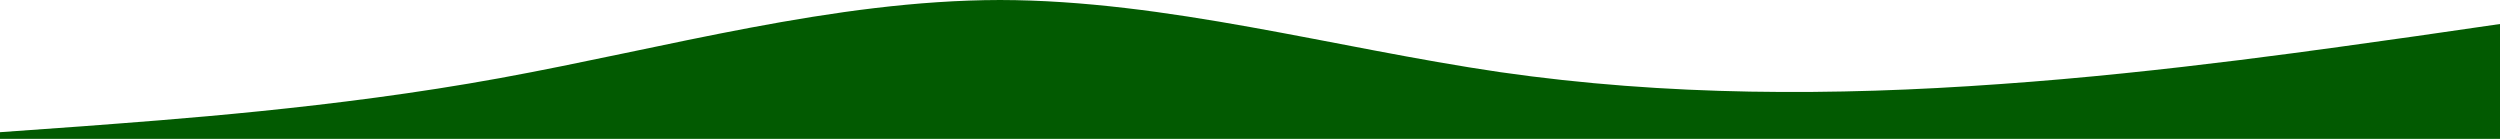 <?xml version="1.0" encoding="UTF-8" standalone="no"?>
<svg
   viewBox="0 0 1440 80"
   version="1.1"
   id="svg1"
   width="1440"
   height="80"
   xmlns="http://www.w3.org/2000/svg"
   xmlns:svg="http://www.w3.org/2000/svg">
  <defs
     id="defs1" />
  <path
     fill="#025a01"
     fill-opacity="1"
     d="m 0,76.143 48,-3.44 C 96,69.002 192,62.511 288,44.984 384,27.458 480,0.195 576,0 c 96,0.195 192,27.458 288,41.544 96,13.826 192,13.826 288,6.881 96,-6.686 192,-20.967 240,-27.653 l 48,-6.946 V 180.003 h -48 c -48,0 -144,0 -240,0 -96,0 -192,0 -288,0 -96,0 -192,0 -288,0 -96,0 -192,0 -288,0 -96,0 -192,0 -240,0 H 0 Z"
     id="path1"
     style="stroke-width:0.806" />
</svg>
